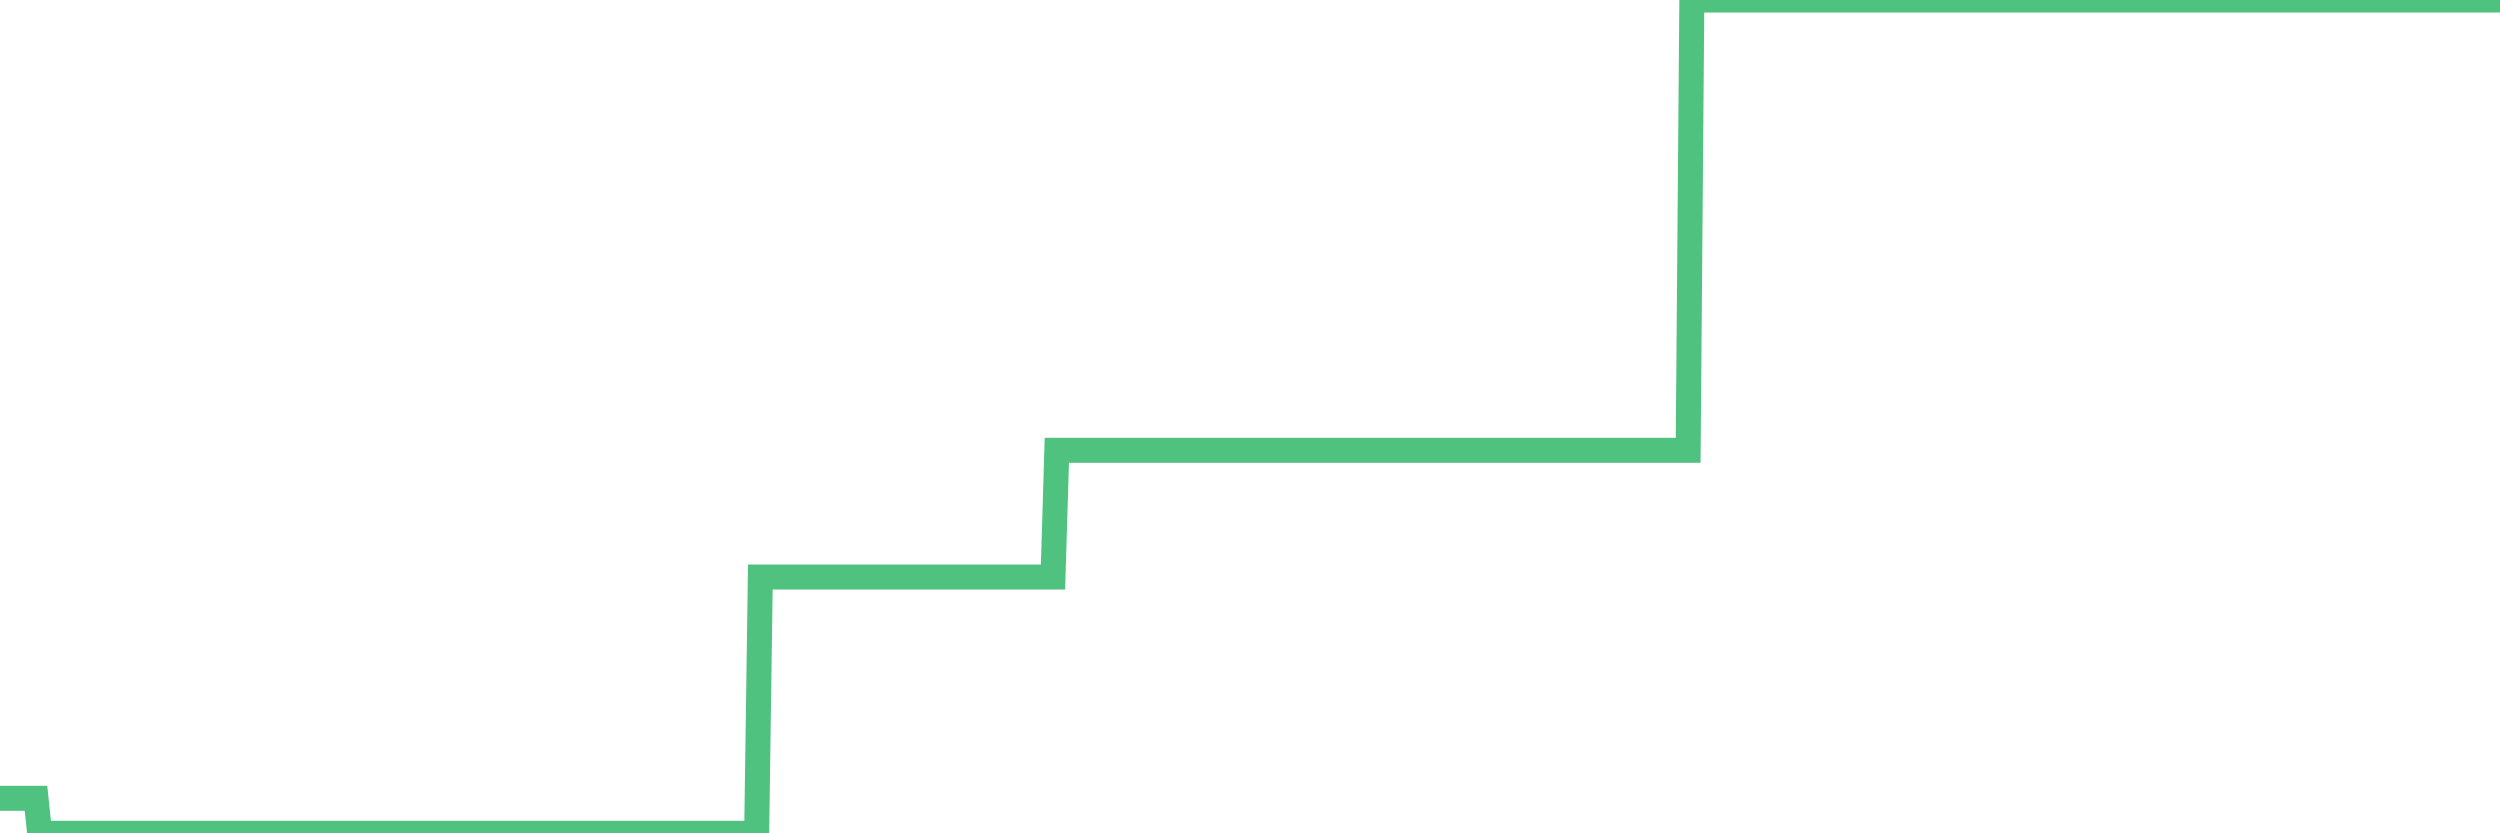 <?xml version="1.0"?><svg width="150px" height="50px" xmlns="http://www.w3.org/2000/svg" xmlns:xlink="http://www.w3.org/1999/xlink"> <polyline fill="none" stroke="#4fc280" stroke-width="1.5px" stroke-linecap="round" stroke-miterlimit="5" points="0.00,47.90 0.22,47.90 0.45,47.90 0.67,47.90 0.89,47.90 1.12,47.90 1.34,47.90 1.56,47.90 1.79,47.90 1.93,47.90 2.16,47.90 2.38,50.00 2.60,50.00 2.83,50.00 3.05,50.00 3.27,50.00 3.50,50.00 3.65,50.00 3.87,50.00 4.09,50.00 4.32,50.00 4.54,50.00 4.76,50.00 4.99,50.00 5.21,50.00 5.36,50.00 5.58,50.00 5.80,50.00 6.03,50.00 6.25,50.00 6.47,50.00 6.70,50.00 6.92,50.00 7.07,50.00 7.29,50.00 7.52,50.00 7.74,50.00 7.96,50.00 8.19,50.00 8.41,50.00 8.63,50.00 8.78,50.00 9.00,50.00 9.23,50.00 9.45,50.00 9.67,50.00 9.90,50.00 10.12,50.00 10.34,50.00 10.49,50.00 10.72,50.00 10.94,50.00 11.16,50.00 11.39,50.00 11.61,50.00 11.83,50.00 12.06,50.00 12.21,50.00 12.43,50.00 12.65,50.00 12.87,50.00 13.10,50.00 13.32,50.00 13.54,50.00 13.77,50.00 13.92,50.00 14.14,50.00 14.36,50.00 14.59,50.00 14.81,50.00 15.03,50.00 15.26,50.00 15.48,50.00 15.63,50.00 15.85,50.00 16.07,50.00 16.30,50.00 16.52,50.00 16.74,50.00 16.97,50.00 17.19,50.00 17.41,50.00 17.56,50.00 17.79,50.00 18.01,50.00 18.23,50.00 18.46,50.00 18.68,50.00 18.90,50.00 19.13,50.00 19.28,50.00 19.50,50.00 19.72,50.00 19.94,50.00 20.17,50.00 20.39,50.00 20.61,50.00 20.84,50.00 20.99,50.00 21.21,50.00 21.43,50.00 21.66,50.00 21.88,50.00 22.10,50.00 22.33,50.00 22.55,50.00 22.70,50.00 22.92,50.00 23.14,50.00 23.37,50.00 23.59,50.00 23.81,50.00 24.04,50.00 24.26,50.00 24.41,50.00 24.63,50.00 24.86,50.00 25.08,50.00 25.30,50.00 25.53,50.00 25.75,50.00 25.97,50.00 26.12,50.00 26.35,50.00 26.57,50.00 26.79,50.00 27.01,50.00 27.24,50.00 27.46,50.00 27.68,50.00 27.83,50.00 28.06,50.00 28.28,50.00 28.50,50.00 28.73,50.00 28.95,50.00 29.17,50.00 29.40,50.00 29.55,50.00 29.77,50.00 29.99,50.00 30.21,50.00 30.44,50.00 30.66,50.00 30.88,50.00 31.11,50.00 31.26,50.00 31.48,50.00 31.70,50.00 31.93,50.00 32.15,50.00 32.37,50.00 32.60,50.00 32.82,50.00 33.04,50.00 33.19,50.00 33.42,50.00 33.64,50.00 33.86,50.00 34.08,50.00 34.31,50.00 34.53,50.00 34.75,50.00 34.90,50.00 35.13,50.00 35.35,50.00 35.57,50.00 35.80,50.00 36.02,50.00 36.24,50.00 36.47,50.00 36.62,50.00 36.84,50.00 37.06,50.00 37.28,50.00 37.51,50.00 37.73,50.00 37.95,50.00 38.18,50.00 38.33,50.00 38.55,50.00 38.77,50.00 39.00,50.00 39.22,50.00 39.44,50.00 39.67,50.00 39.89,50.00 40.04,50.00 40.26,50.00 40.49,50.00 40.71,50.00 40.93,50.00 41.15,50.00 41.38,50.00 41.60,50.00 41.75,50.00 41.97,50.00 42.20,50.00 42.42,50.00 42.64,50.00 42.87,50.00 43.09,50.00 43.31,50.00 43.46,50.00 43.69,50.00 43.91,50.00 44.13,50.00 44.35,50.00 44.58,50.00 44.80,50.00 45.02,50.00 45.17,50.00 45.40,50.00 45.62,34.62 45.84,34.62 46.07,34.62 46.29,34.62 46.51,34.62 46.74,34.62 46.89,34.62 47.11,34.62 47.33,34.62 47.56,34.62 47.78,34.62 48.00,34.62 48.22,34.62 48.45,34.62 48.67,34.62 48.82,34.62 49.04,34.62 49.27,34.62 49.49,34.62 49.71,34.62 49.94,34.62 50.16,34.62 50.38,34.62 50.53,34.62 50.76,34.62 50.98,34.62 51.20,34.62 51.42,34.62 51.65,34.62 51.87,34.62 52.09,34.62 52.24,34.62 52.47,34.62 52.69,34.62 52.91,34.62 53.14,34.62 53.36,34.62 53.58,34.62 53.81,34.62 53.96,34.62 54.18,34.62 54.40,34.62 54.63,34.62 54.85,34.62 55.07,34.62 55.29,34.62 55.52,34.62 55.67,34.62 55.89,34.62 56.11,34.62 56.34,34.62 56.56,34.62 56.78,34.62 57.01,34.62 57.23,34.62 57.38,34.62 57.60,34.62 57.83,34.62 58.05,34.62 58.27,34.62 58.50,34.62 58.72,34.62 58.94,34.62 59.09,34.62 59.31,34.62 59.54,34.62 59.76,34.62 59.98,34.62 60.21,34.62 60.43,34.62 60.65,34.62 60.80,34.62 61.03,34.62 61.25,34.62 61.47,34.62 61.70,34.62 61.92,34.62 62.14,34.62 62.36,34.62 62.51,34.62 62.74,34.62 62.96,34.62 63.18,34.62 63.41,27.02 63.63,27.02 63.85,27.02 64.08,27.02 64.23,27.02 64.45,27.02 64.67,27.02 64.90,27.02 65.12,27.02 65.34,27.02 65.57,27.02 65.79,27.02 66.01,27.02 66.16,27.02 66.38,27.02 66.61,27.02 66.83,27.02 67.05,27.02 67.28,27.02 67.50,27.02 67.72,27.02 67.87,27.02 68.10,27.02 68.32,27.02 68.54,27.02 68.77,27.02 68.99,27.02 69.21,27.02 69.43,27.02 69.58,27.02 69.81,27.02 70.03,27.02 70.25,27.02 70.48,27.02 70.70,27.02 70.92,27.02 71.15,27.02 71.30,27.02 71.52,27.02 71.74,27.02 71.97,27.02 72.19,27.02 72.41,27.02 72.64,27.02 72.86,27.02 73.01,27.02 73.23,27.02 73.45,27.02 73.68,27.02 73.90,27.02 74.12,27.02 74.35,27.02 74.57,27.02 74.72,27.02 74.94,27.02 75.17,27.02 75.39,27.02 75.61,27.02 75.84,27.02 76.06,27.02 76.28,27.02 76.43,27.02 76.65,27.02 76.88,27.02 77.10,27.02 77.32,27.02 77.55,27.02 77.77,27.02 77.99,27.02 78.14,27.02 78.37,27.02 78.59,27.02 78.81,27.02 79.04,27.02 79.26,27.02 79.48,27.02 79.71,27.02 79.85,27.02 80.08,27.02 80.30,27.02 80.52,27.02 80.75,27.02 80.97,27.02 81.19,27.02 81.42,27.02 81.64,27.02 81.79,27.02 82.01,27.02 82.24,27.02 82.46,27.02 82.68,27.02 82.91,27.02 83.13,27.02 83.35,27.02 83.50,27.02 83.72,27.02 83.95,27.02 84.17,27.02 84.39,27.02 84.62,27.02 84.84,27.02 85.06,27.02 85.21,27.02 85.44,27.02 85.66,27.02 85.88,27.02 86.11,27.02 86.33,27.02 86.55,27.02 86.78,27.02 86.92,27.02 87.15,27.02 87.37,27.02 87.59,27.02 87.82,27.02 88.04,27.02 88.26,27.02 88.49,27.02 88.64,27.02 88.86,27.02 89.08,27.02 89.31,27.02 89.53,27.02 89.75,27.02 89.98,27.02 90.20,27.02 90.35,27.02 90.57,27.02 90.79,27.02 91.02,27.02 91.24,27.02 91.46,27.02 91.69,27.02 91.91,27.02 92.06,27.02 92.28,27.02 92.51,27.02 92.73,27.02 92.95,27.02 93.18,27.02 93.40,27.02 93.62,27.02 93.77,27.02 93.99,27.02 94.22,27.02 94.44,27.02 94.66,27.02 94.89,27.02 95.11,27.02 95.33,27.02 95.48,27.02 95.71,27.02 95.93,27.02 96.15,27.02 96.38,27.02 96.60,27.02 96.82,27.02 97.05,27.02 97.27,27.02 97.42,27.02 97.64,27.02 97.86,27.02 98.09,27.02 98.31,27.02 98.53,27.02 98.76,27.02 98.98,27.02 99.13,27.02 99.35,27.02 99.58,27.02 99.80,27.02 100.02,27.02 100.25,27.02 100.47,27.02 100.69,27.02 100.84,27.02 101.06,27.02 101.29,27.02 101.51,0.00 101.73,0.00 101.96,0.00 102.18,0.00 102.40,0.00 102.55,0.00 102.78,0.00 103.00,0.00 103.22,0.00 103.45,0.00 103.67,0.00 103.89,0.00 104.12,0.00 104.26,0.00 104.49,0.00 104.71,0.00 104.93,0.00 105.16,0.00 105.38,0.00 105.60,0.00 105.83,0.00 105.98,0.00 106.20,0.00 106.42,0.00 106.65,0.00 106.87,0.00 107.09,0.00 107.32,0.00 107.54,0.00 107.69,0.00 107.91,0.00 108.13,0.00 108.36,0.00 108.58,0.00 108.80,0.00 109.03,0.00 109.25,0.00 109.40,0.00 109.62,0.00 109.85,0.00 110.07,0.00 110.29,0.00 110.52,0.00 110.74,0.00 110.96,0.00 111.11,0.00 111.33,0.00 111.56,0.00 111.78,0.00 112.00,0.00 112.23,0.00 112.45,0.00 112.67,0.00 112.90,0.00 113.05,0.00 113.27,0.00 113.49,0.00 113.72,0.00 113.94,0.00 114.16,0.00 114.39,0.00 114.61,0.00 114.76,0.00 114.98,0.00 115.20,0.00 115.43,0.00 115.65,0.00 115.87,0.00 116.10,0.00 116.32,0.00 116.47,0.00 116.69,0.00 116.92,0.00 117.14,0.00 117.36,0.00 117.59,0.00 117.81,0.00 118.03,0.00 118.18,0.00 118.40,0.00 118.63,0.00 118.85,0.00 119.07,0.00 119.30,0.00 119.52,0.00 119.74,0.00 119.89,0.00 120.12,0.00 120.34,0.00 120.56,0.00 120.79,0.00 121.01,0.00 121.23,0.00 121.46,0.00 121.60,0.00 121.83,0.00 122.05,0.00 122.27,0.00 122.50,0.00 122.72,0.00 122.94,0.00 123.17,0.00 123.32,0.00 123.54,0.00 123.76,0.00 123.99,0.00 124.21,0.00 124.43,0.00 124.66,0.00 124.88,0.00 125.03,0.00 125.25,0.00 125.47,0.00 125.70,0.00 125.92,0.00 126.14,0.00 126.37,0.00 126.59,0.00 126.74,0.00 126.96,0.00 127.19,0.00 127.41,0.00 127.63,0.00 127.86,0.00 128.08,0.00 128.30,0.00 128.45,0.00 128.67,0.00 128.90,0.00 129.12,0.00 129.34,0.00 129.57,0.00 129.79,0.00 130.01,0.00 130.24,0.00 130.39,0.00 130.61,0.00 130.83,0.00 131.06,0.00 131.28,0.00 131.50,0.00 131.73,0.00 131.95,0.00 132.10,0.00 132.32,0.00 132.54,0.00 132.77,0.00 132.99,0.00 133.21,0.00 133.44,0.00 133.66,0.00 133.81,0.00 134.03,0.00 134.26,0.00 134.48,0.00 134.70,0.00 134.93,0.00 135.15,0.00 135.37,0.00 135.52,0.00 135.74,0.00 135.97,0.00 136.19,0.00 136.41,0.00 136.64,0.00 136.86,0.00 137.08,0.00 137.23,0.00 137.46,0.00 137.68,0.00 137.90,0.00 138.13,0.00 138.35,0.00 138.57,0.00 138.80,0.00 138.94,0.00 139.17,0.00 139.39,0.00 139.61,0.00 139.84,0.00 140.06,0.00 140.28,0.00 140.51,0.00 140.66,0.00 140.88,0.00 141.10,0.00 141.33,0.00 141.55,0.00 141.77,0.00 142.00,0.00 142.22,0.00 142.37,0.00 142.59,0.00 142.81,0.00 143.04,0.00 143.26,0.00 143.48,0.00 143.71,0.00 143.93,0.00 144.08,0.00 144.30,0.00 144.53,0.00 144.75,0.00 144.97,0.00 145.20,0.00 145.42,0.00 145.64,0.00 145.87,0.00 146.01,0.00 146.24,0.00 146.46,0.00 146.68,0.00 146.91,0.00 147.13,0.00 147.35,0.00 147.58,0.00 147.73,0.00 147.95,0.00 148.17,0.00 148.40,0.00 148.62,0.00 148.84,0.00 149.07,0.00 149.29,0.00 149.44,0.00 149.66,0.00 149.88,0.00 150.00,0.00 "/></svg>